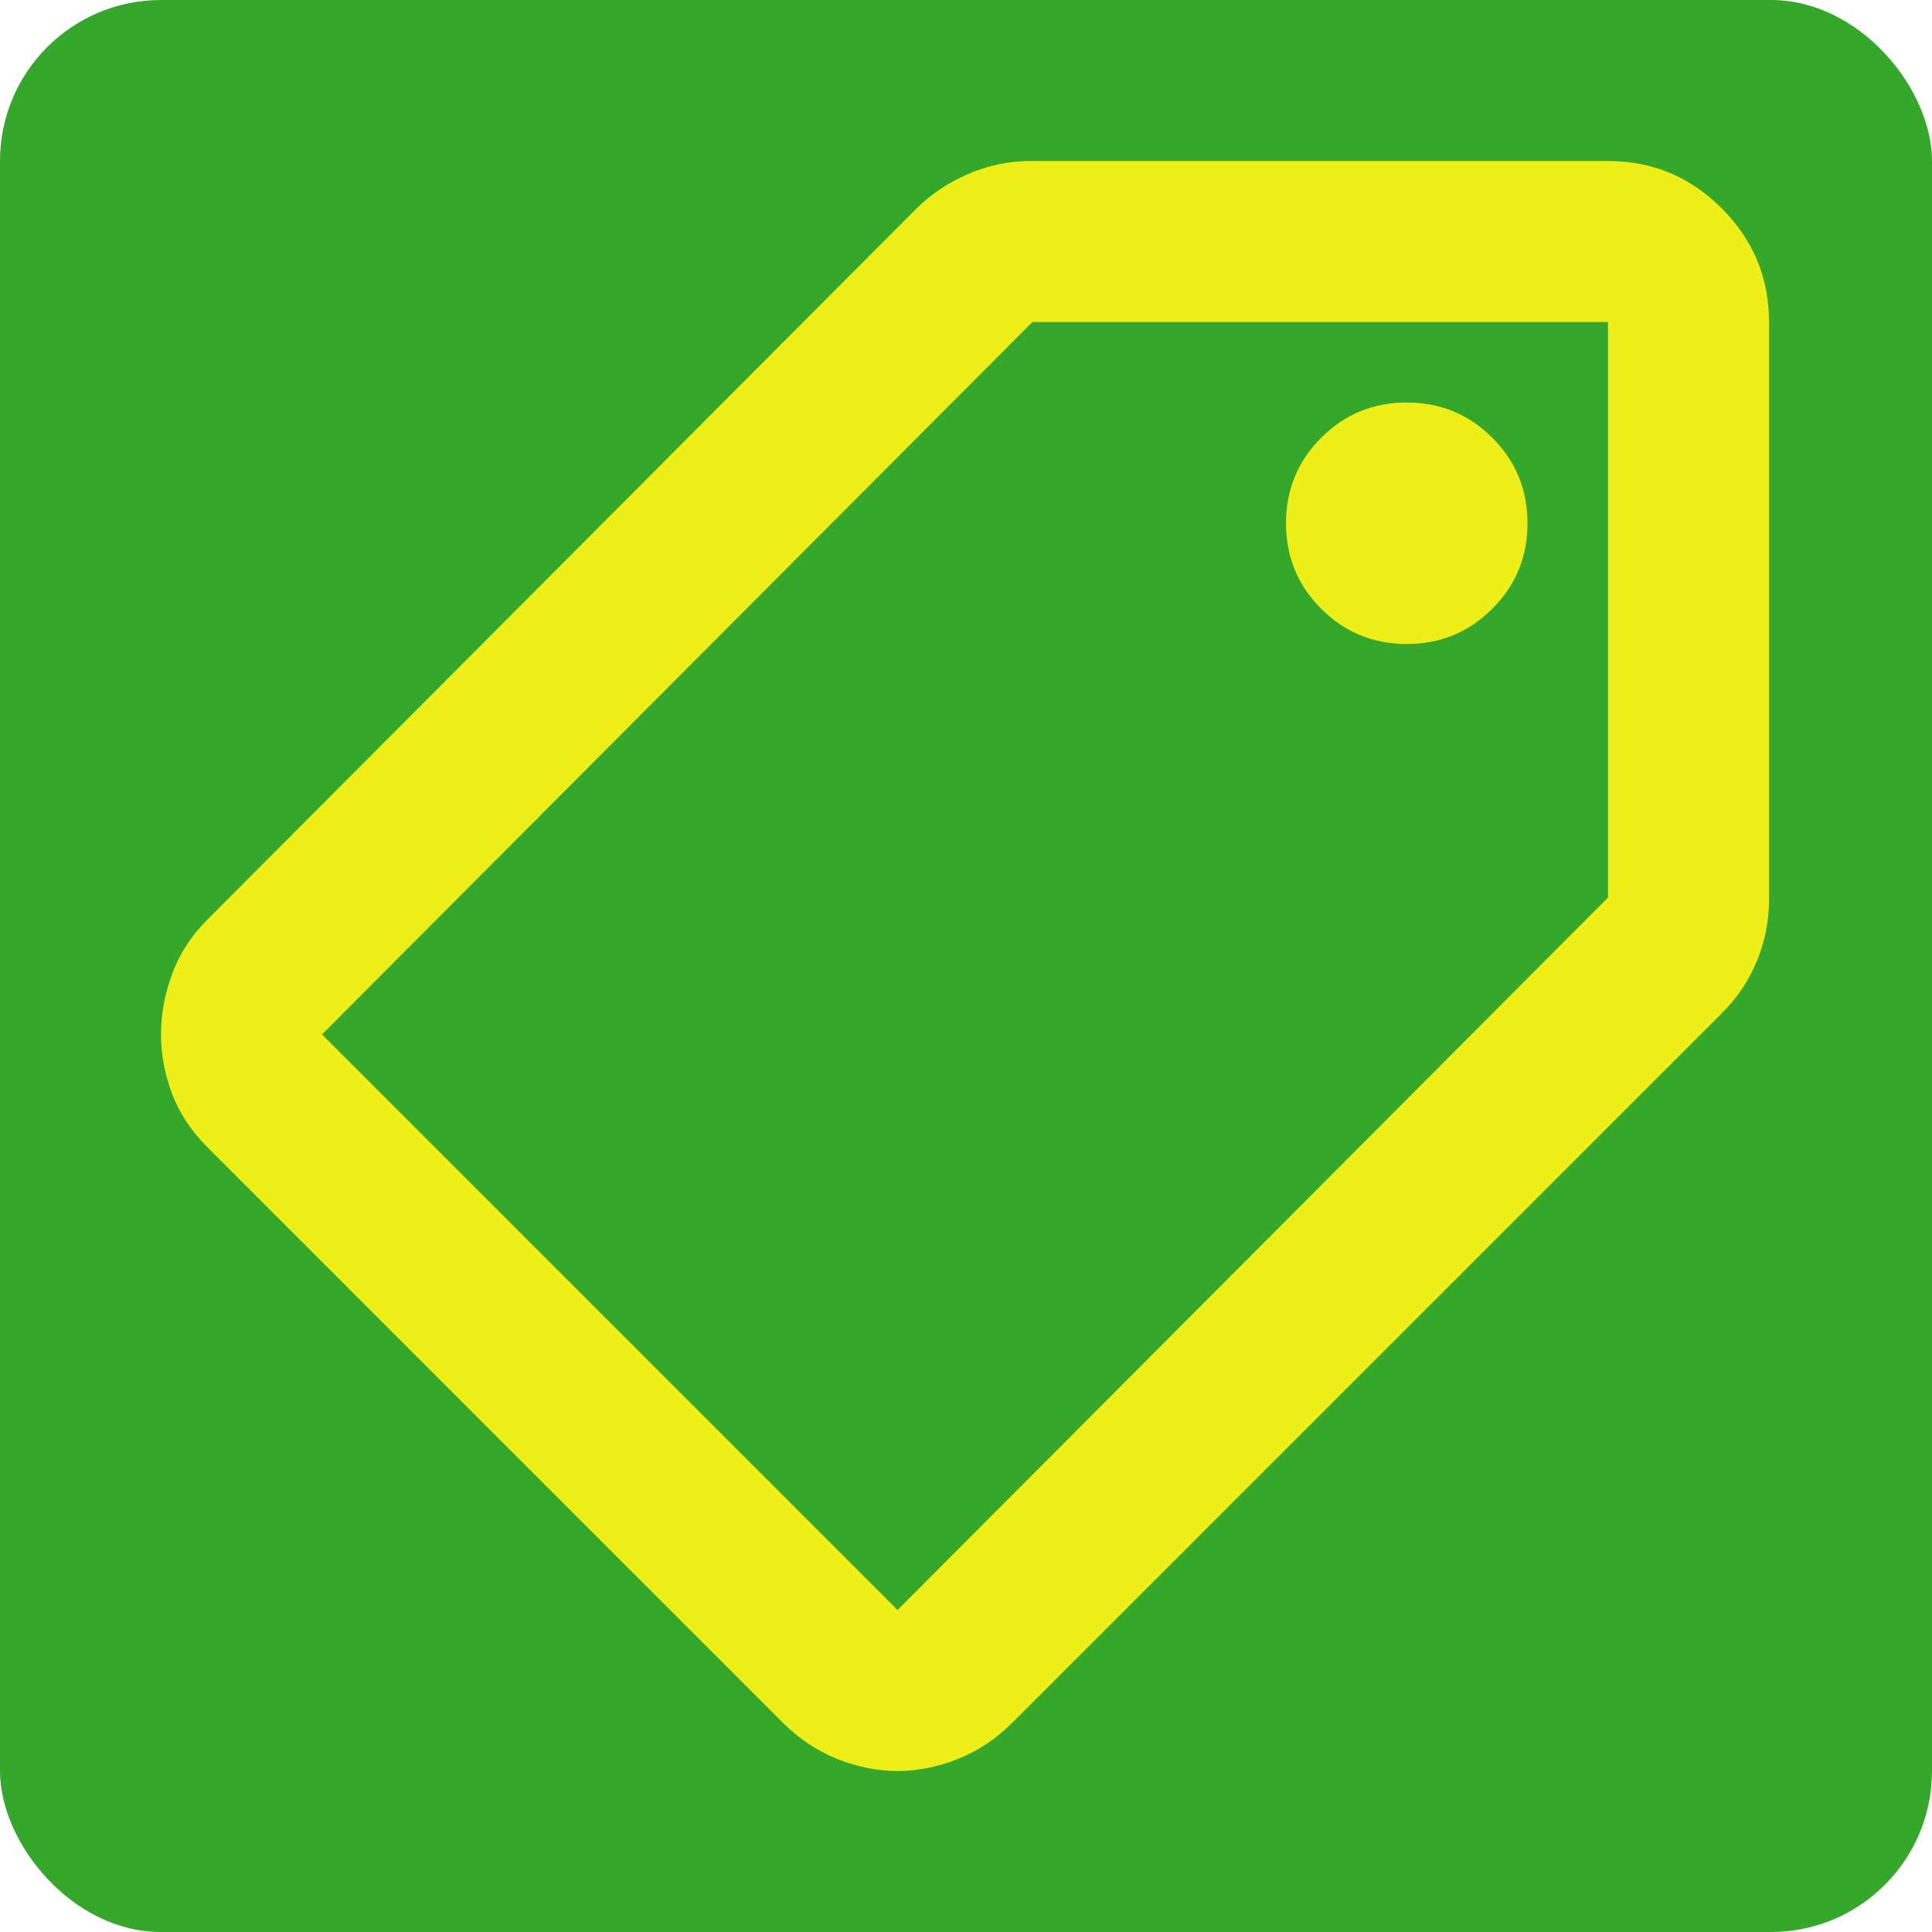 <svg width="60" height="60" viewBox="0 0 60 60" fill="none" xmlns="http://www.w3.org/2000/svg">
<rect width="60" height="60" rx="5" fill="#35A72A"/>
<path d="M27.875 55C27.25 55 26.625 54.875 26 54.625C25.375 54.375 24.812 54 24.312 53.5L6.438 35.625C5.938 35.125 5.573 34.573 5.344 33.969C5.115 33.365 5 32.75 5 32.125C5 31.5 5.115 30.875 5.344 30.25C5.573 29.625 5.938 29.062 6.438 28.562L28.438 6.5C28.896 6.042 29.438 5.677 30.062 5.406C30.688 5.135 31.333 5 32 5H49.938C51.312 5 52.49 5.49 53.469 6.469C54.448 7.448 54.938 8.625 54.938 10V27.938C54.938 28.604 54.812 29.24 54.562 29.844C54.312 30.448 53.958 30.979 53.5 31.438L31.438 53.5C30.938 54 30.375 54.375 29.75 54.625C29.125 54.875 28.5 55 27.875 55ZM27.875 50L49.938 27.875V10H32.062L10 32.125L27.875 50ZM43.688 20C44.729 20 45.615 19.635 46.344 18.906C47.073 18.177 47.438 17.292 47.438 16.25C47.438 15.208 47.073 14.323 46.344 13.594C45.615 12.865 44.729 12.5 43.688 12.5C42.646 12.5 41.76 12.865 41.031 13.594C40.302 14.323 39.938 15.208 39.938 16.25C39.938 17.292 40.302 18.177 41.031 18.906C41.76 19.635 42.646 20 43.688 20Z" fill="#EEEE19"/>
</svg>
